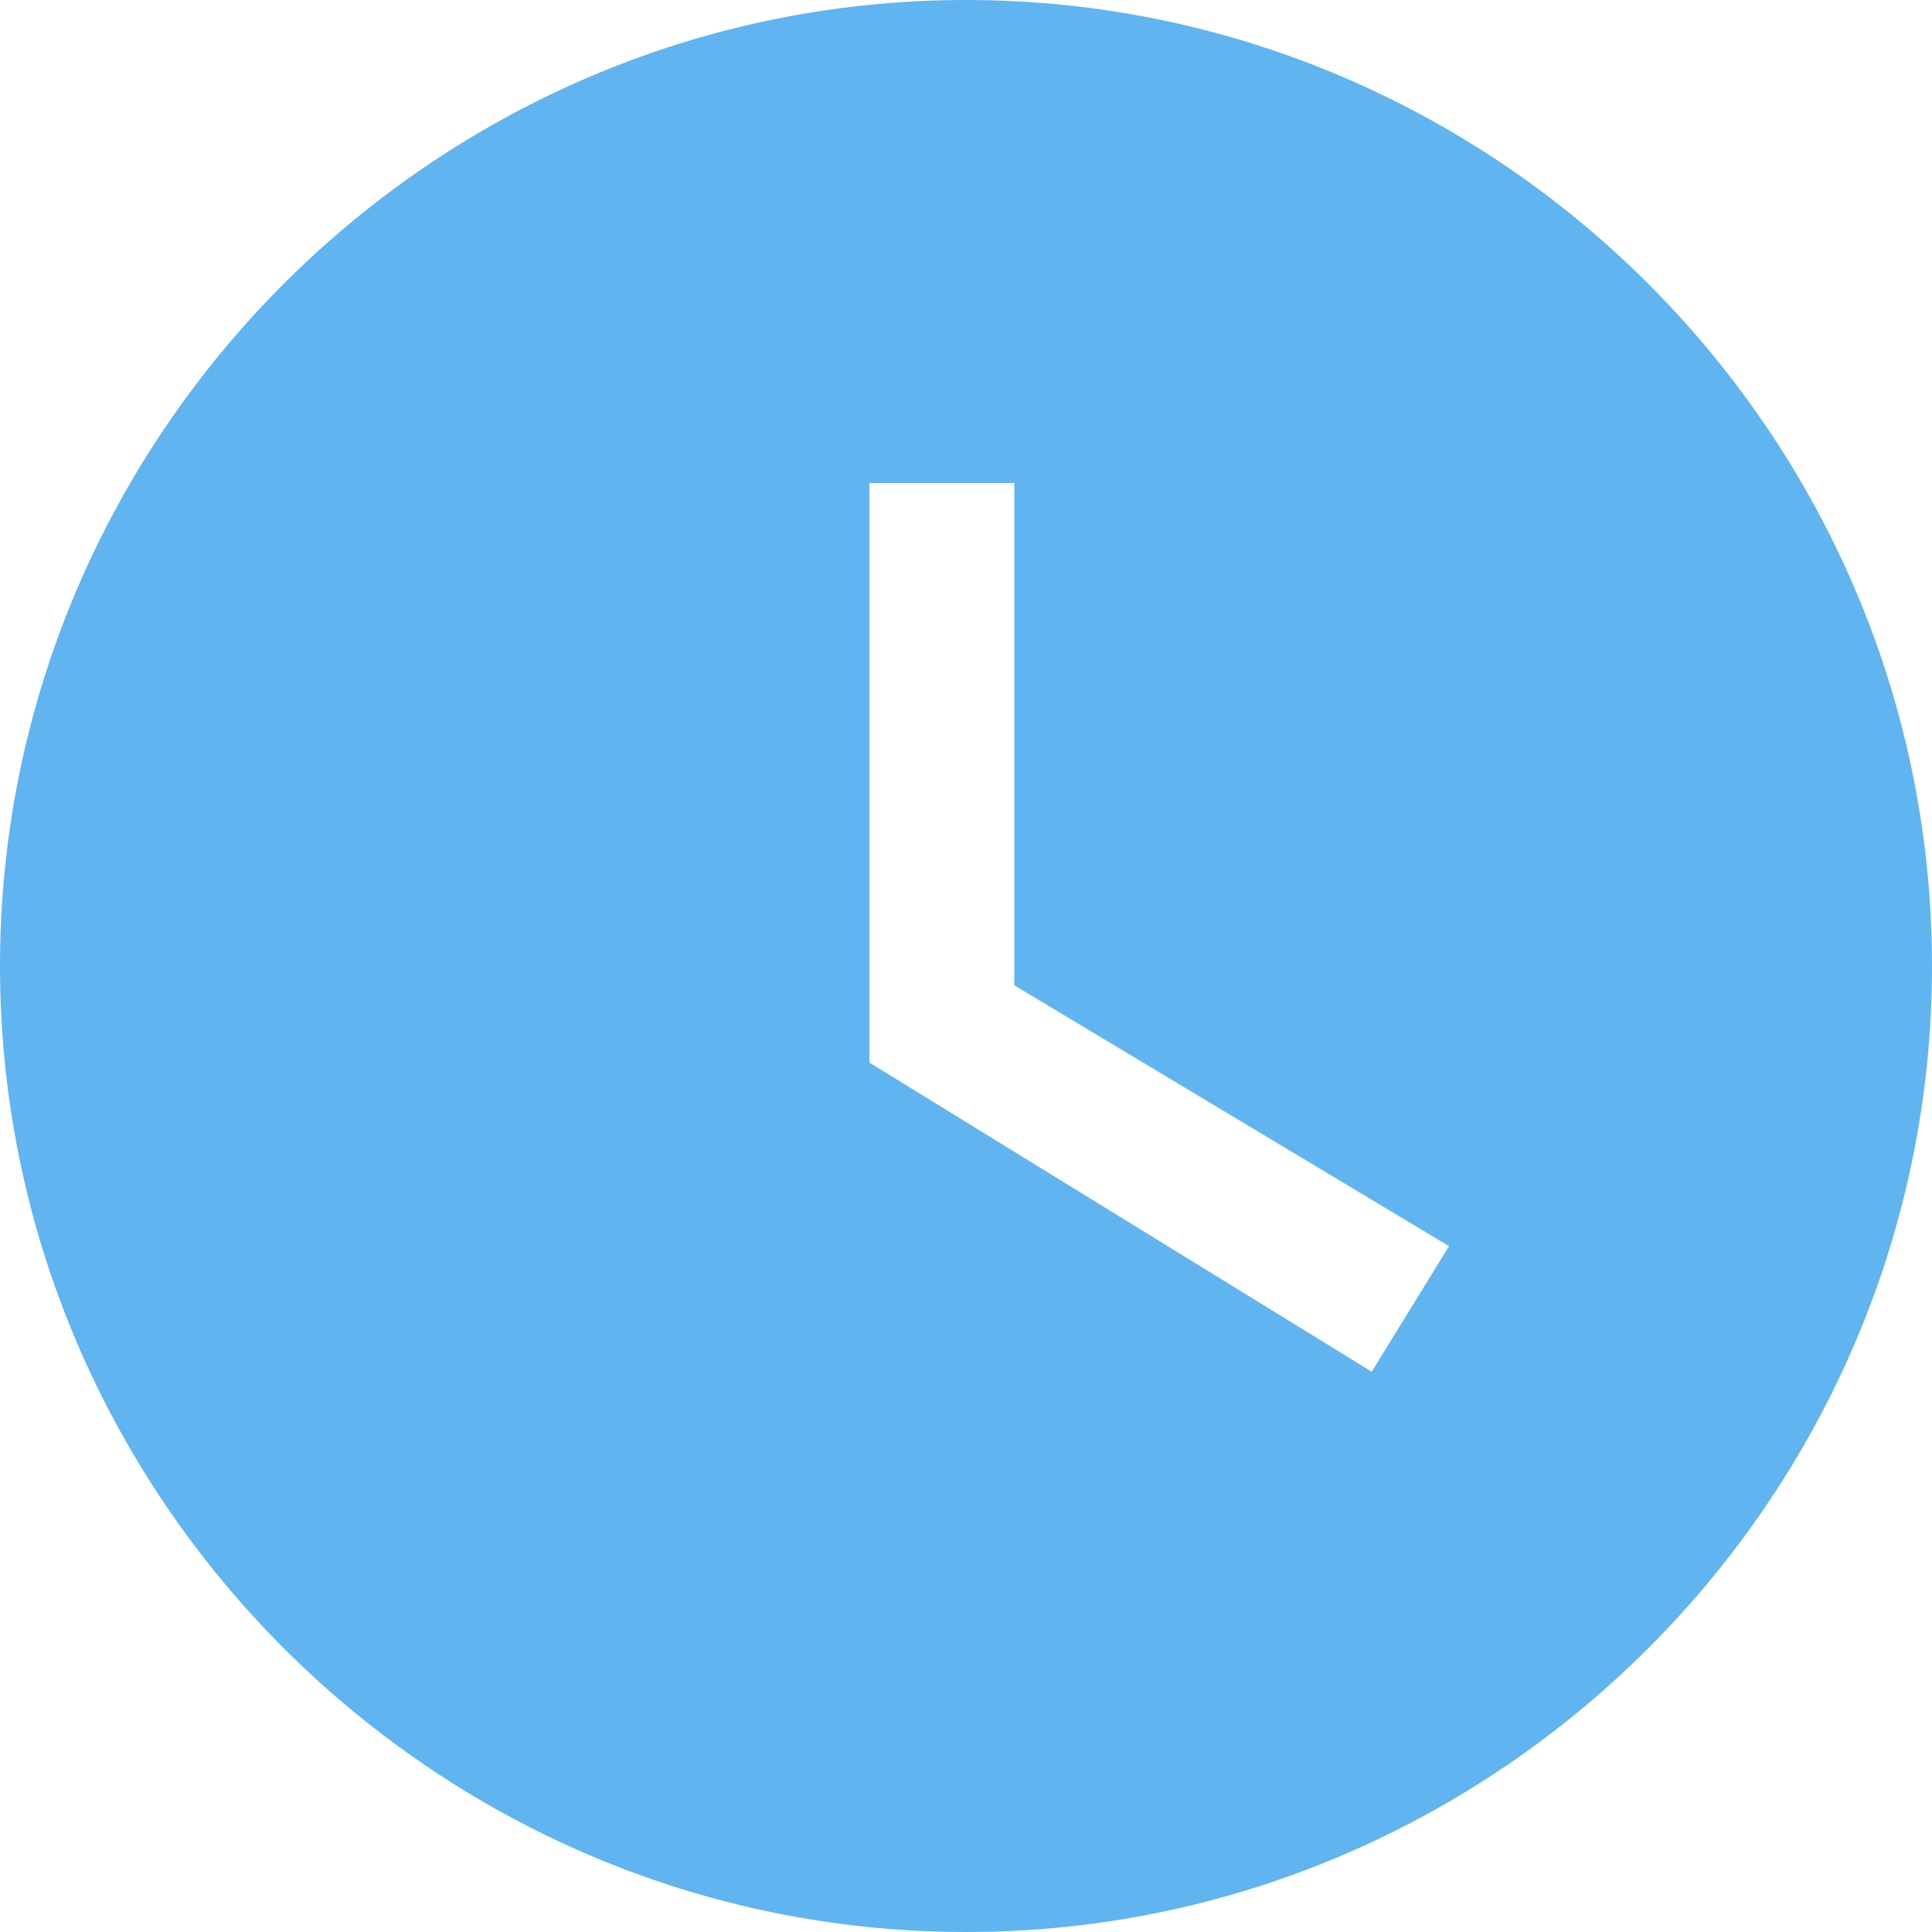 <svg width="50" height="50" viewBox="0 0 50 50" fill="none" xmlns="http://www.w3.org/2000/svg">
<path d="M25 0C11.25 0 0 11.25 0 25C0 38.75 11.25 50 25 50C38.75 50 50 38.75 50 25C50 11.25 38.75 0 25 0ZM35.5 35.5L22.5 27.5V12.5H26.25V25.5L37.5 32.25L35.5 35.5Z" fill="#60B4F0"/>
</svg>
